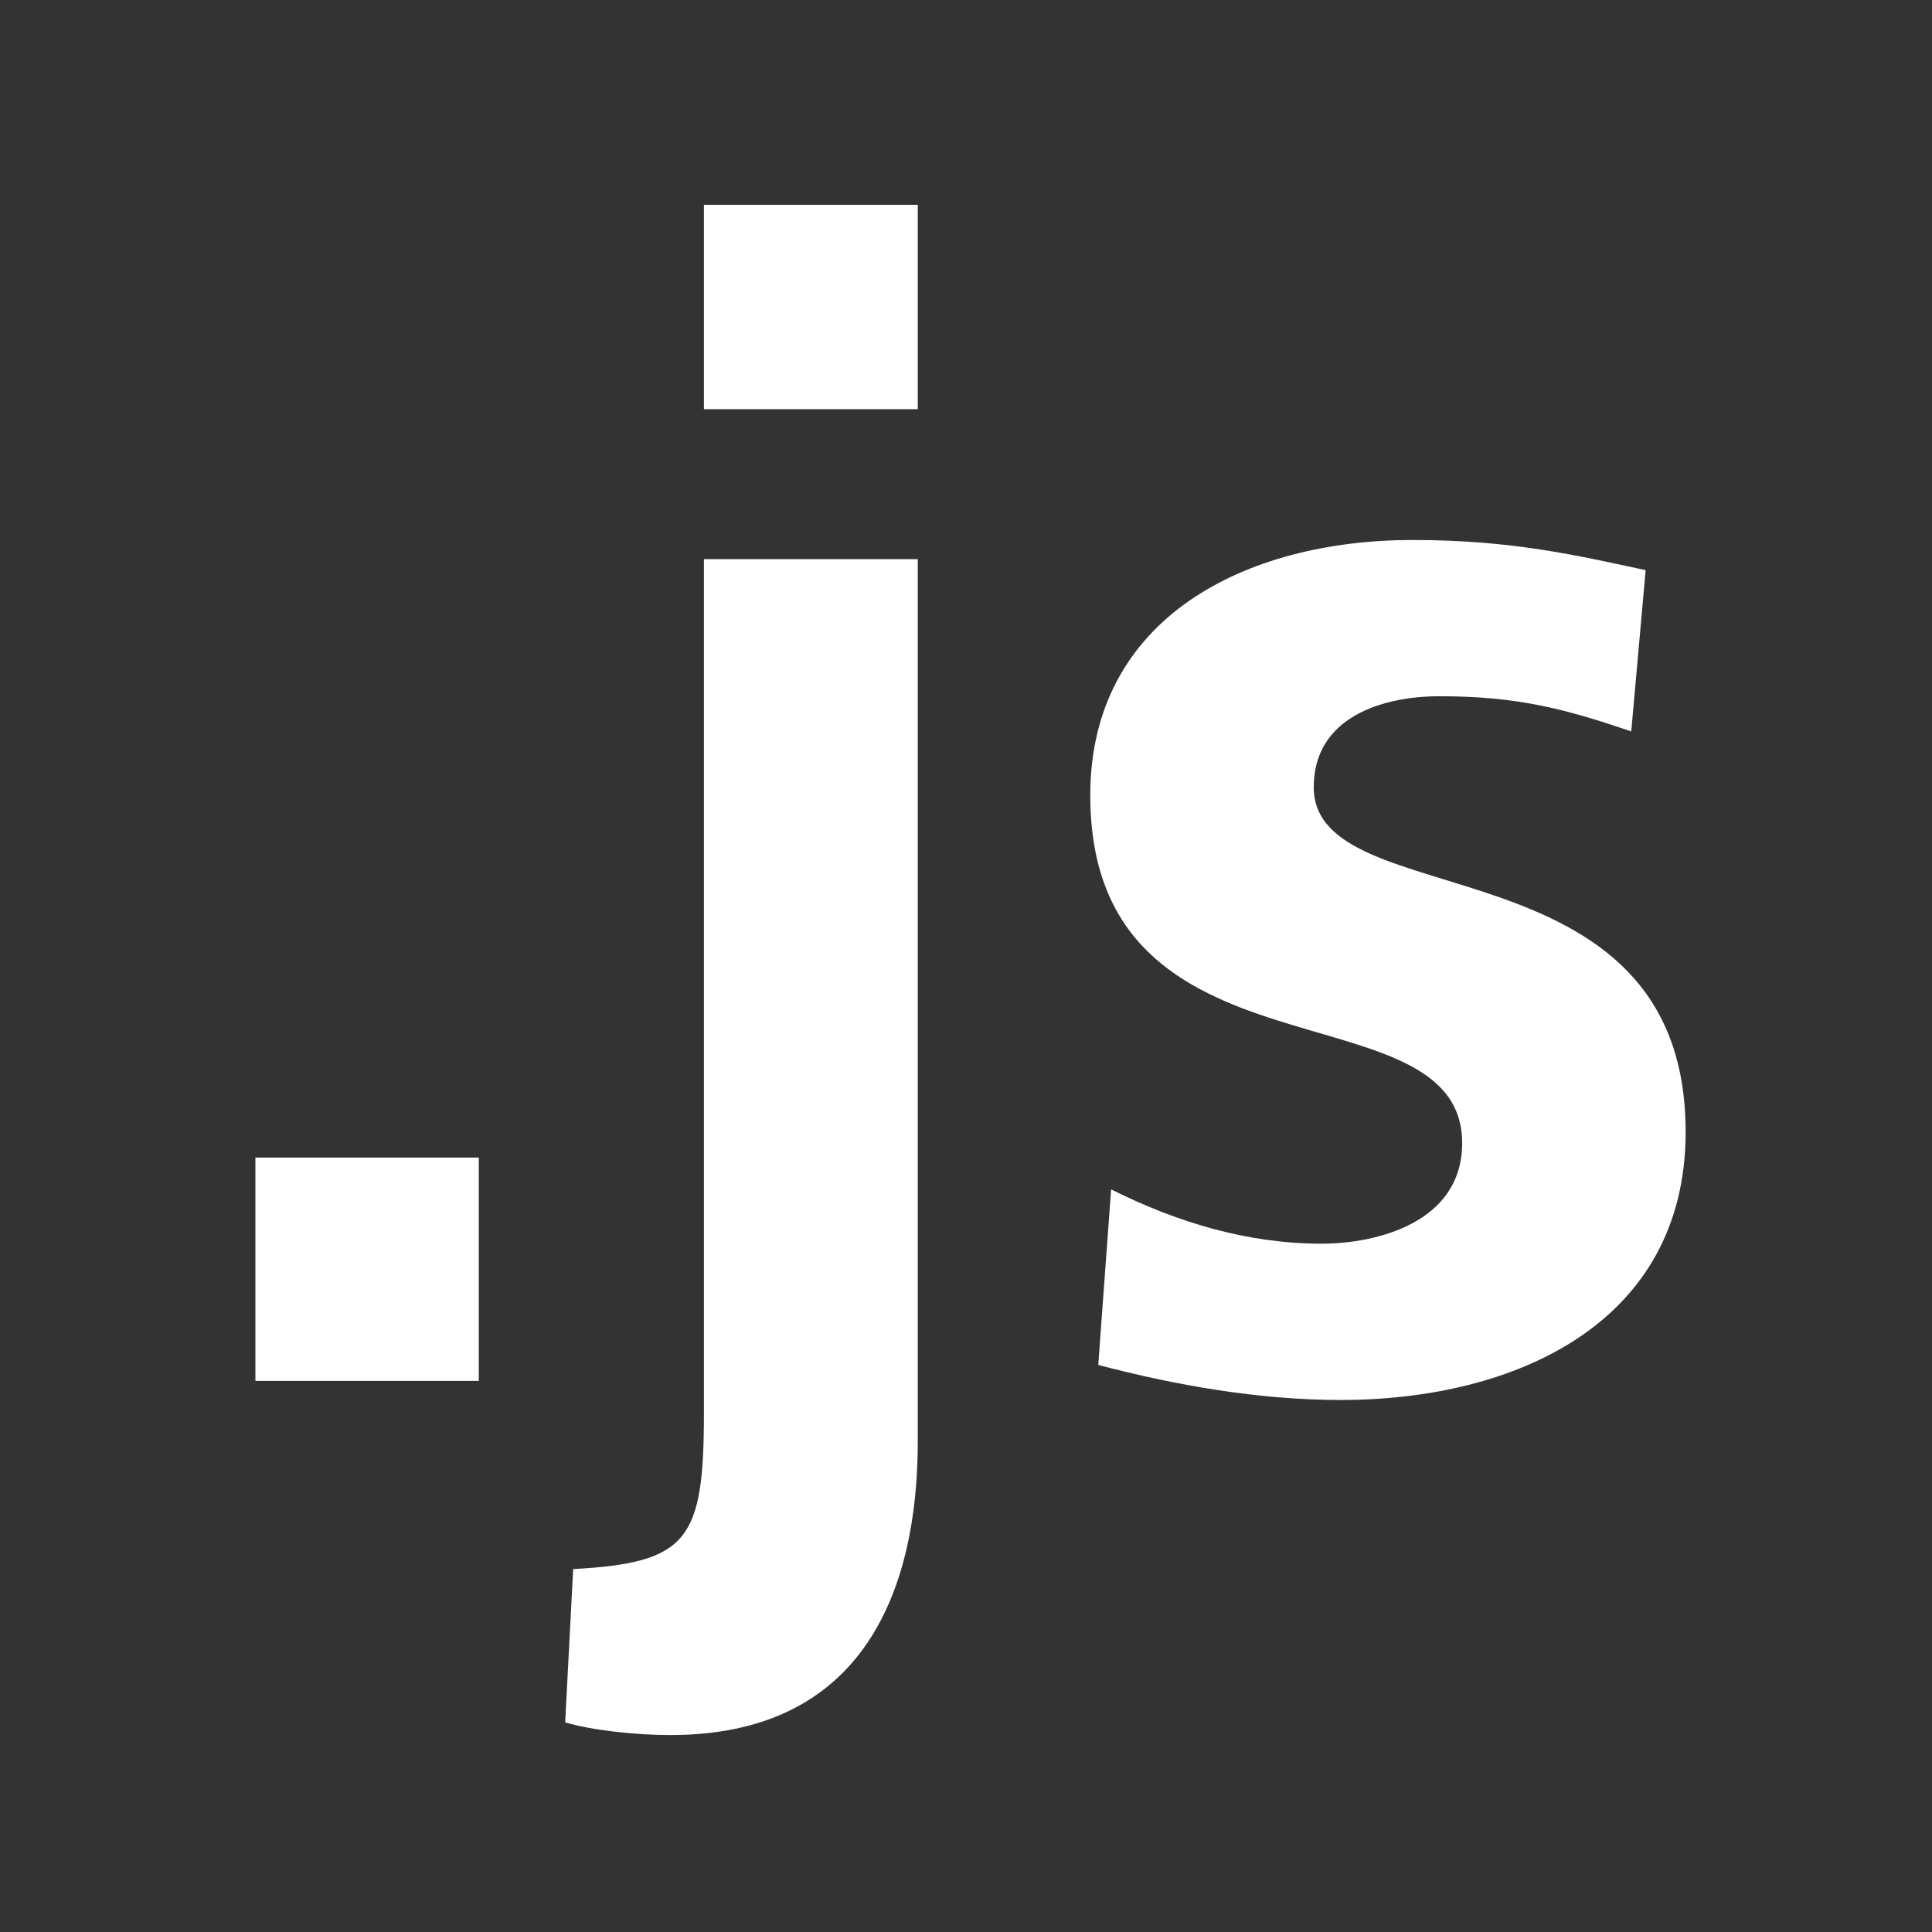 <?xml version="1.0" encoding="UTF-8" standalone="no"?>
<svg width="100px" height="100px" viewBox="0 0 100 100" version="1.1" xmlns="http://www.w3.org/2000/svg" xmlns:xlink="http://www.w3.org/1999/xlink">
    <rect x="0" y="0" width="100" height="100" fill="#333333" stroke="none"/>
    <!-- Generator: Sketch 3.8.3 (29802) - http://www.bohemiancoding.com/sketch -->
    <title>npmapjs-symbol</title>
    <desc>Created with Sketch.</desc>
    <defs></defs>
    <g id="tool-symbols" stroke="none" stroke-width="1" fill="none" fill-rule="evenodd">
        <g id="npmapjs-symbol" fill="#FFFFFF">
            <path d="M13.22,59.915 L24.782,59.915 L24.782,71.474 L13.22,71.474 L13.22,59.915 Z M36.435,73.123 C36.435,79.731 35.616,80.886 29.667,81.216 L29.253,89.151 C30.657,89.562 32.885,89.806 34.704,89.806 C45.769,89.806 47.504,80.64 47.504,74.613 L47.504,28.942 L36.435,28.942 L36.435,73.123 Z M36.435,10.6 L47.504,10.6 L47.504,21.179 L36.435,21.179 L36.435,10.6 Z M67.999,40.745 C67.999,37.119 71.549,36.037 74.518,36.037 C78.574,36.037 81.048,36.705 84.433,37.857 L85.179,29.51 C81.71,28.772 78.32,27.95 73.118,27.95 C64.452,27.95 56.432,31.992 56.432,41.164 C56.432,56.524 75.681,50.827 75.681,59.166 C75.681,63.297 71.222,64.373 68.413,64.373 C64.609,64.373 60.985,63.297 57.511,61.562 L56.846,70.649 C60.896,71.715 65.193,72.463 69.4,72.463 C78.404,72.463 87.248,68.502 87.248,58.59 C87.248,43.229 67.999,47.52 67.999,40.745 Z" id="npmapjs"></path>
        </g>
    </g>
</svg>